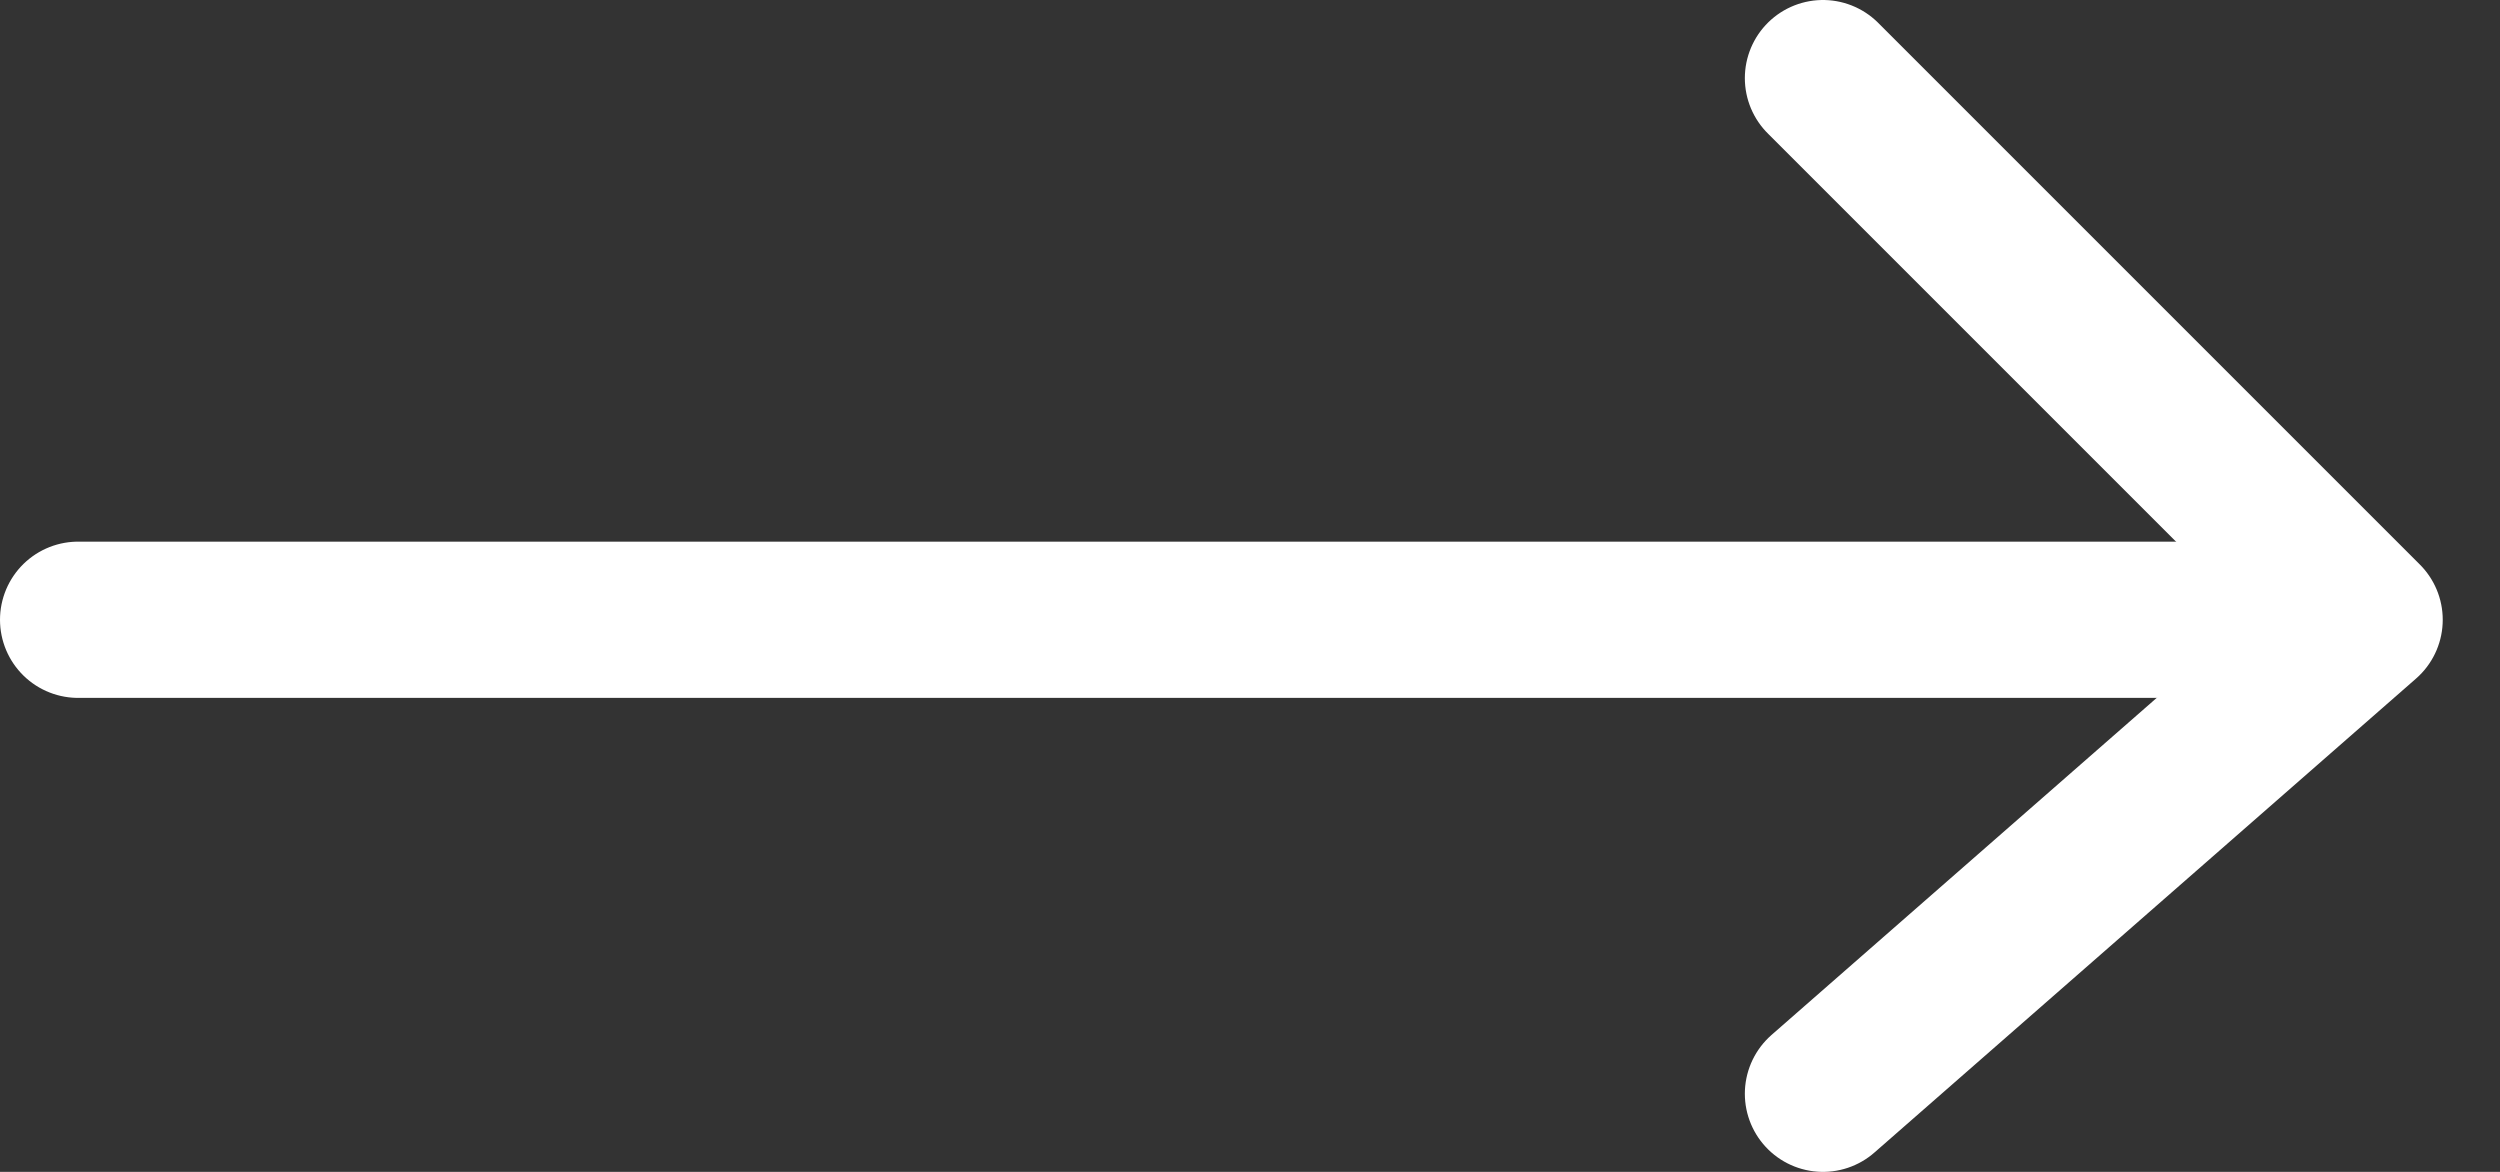 <svg width="32" height="15" viewBox="0 0 32 15" fill="none" xmlns="http://www.w3.org/2000/svg">
<rect x="0" y="0" width="32" height="15" fill="#333333" stroke="none"/>
<path d="M29.833 7.933H1" stroke="white" stroke-width="2" stroke-linecap="round" stroke-linejoin="round"/>
<path d="M23.334 14L30.267 7.933L23.334 1" stroke="white" stroke-width="2" stroke-linecap="round" stroke-linejoin="round"/>
</svg>
